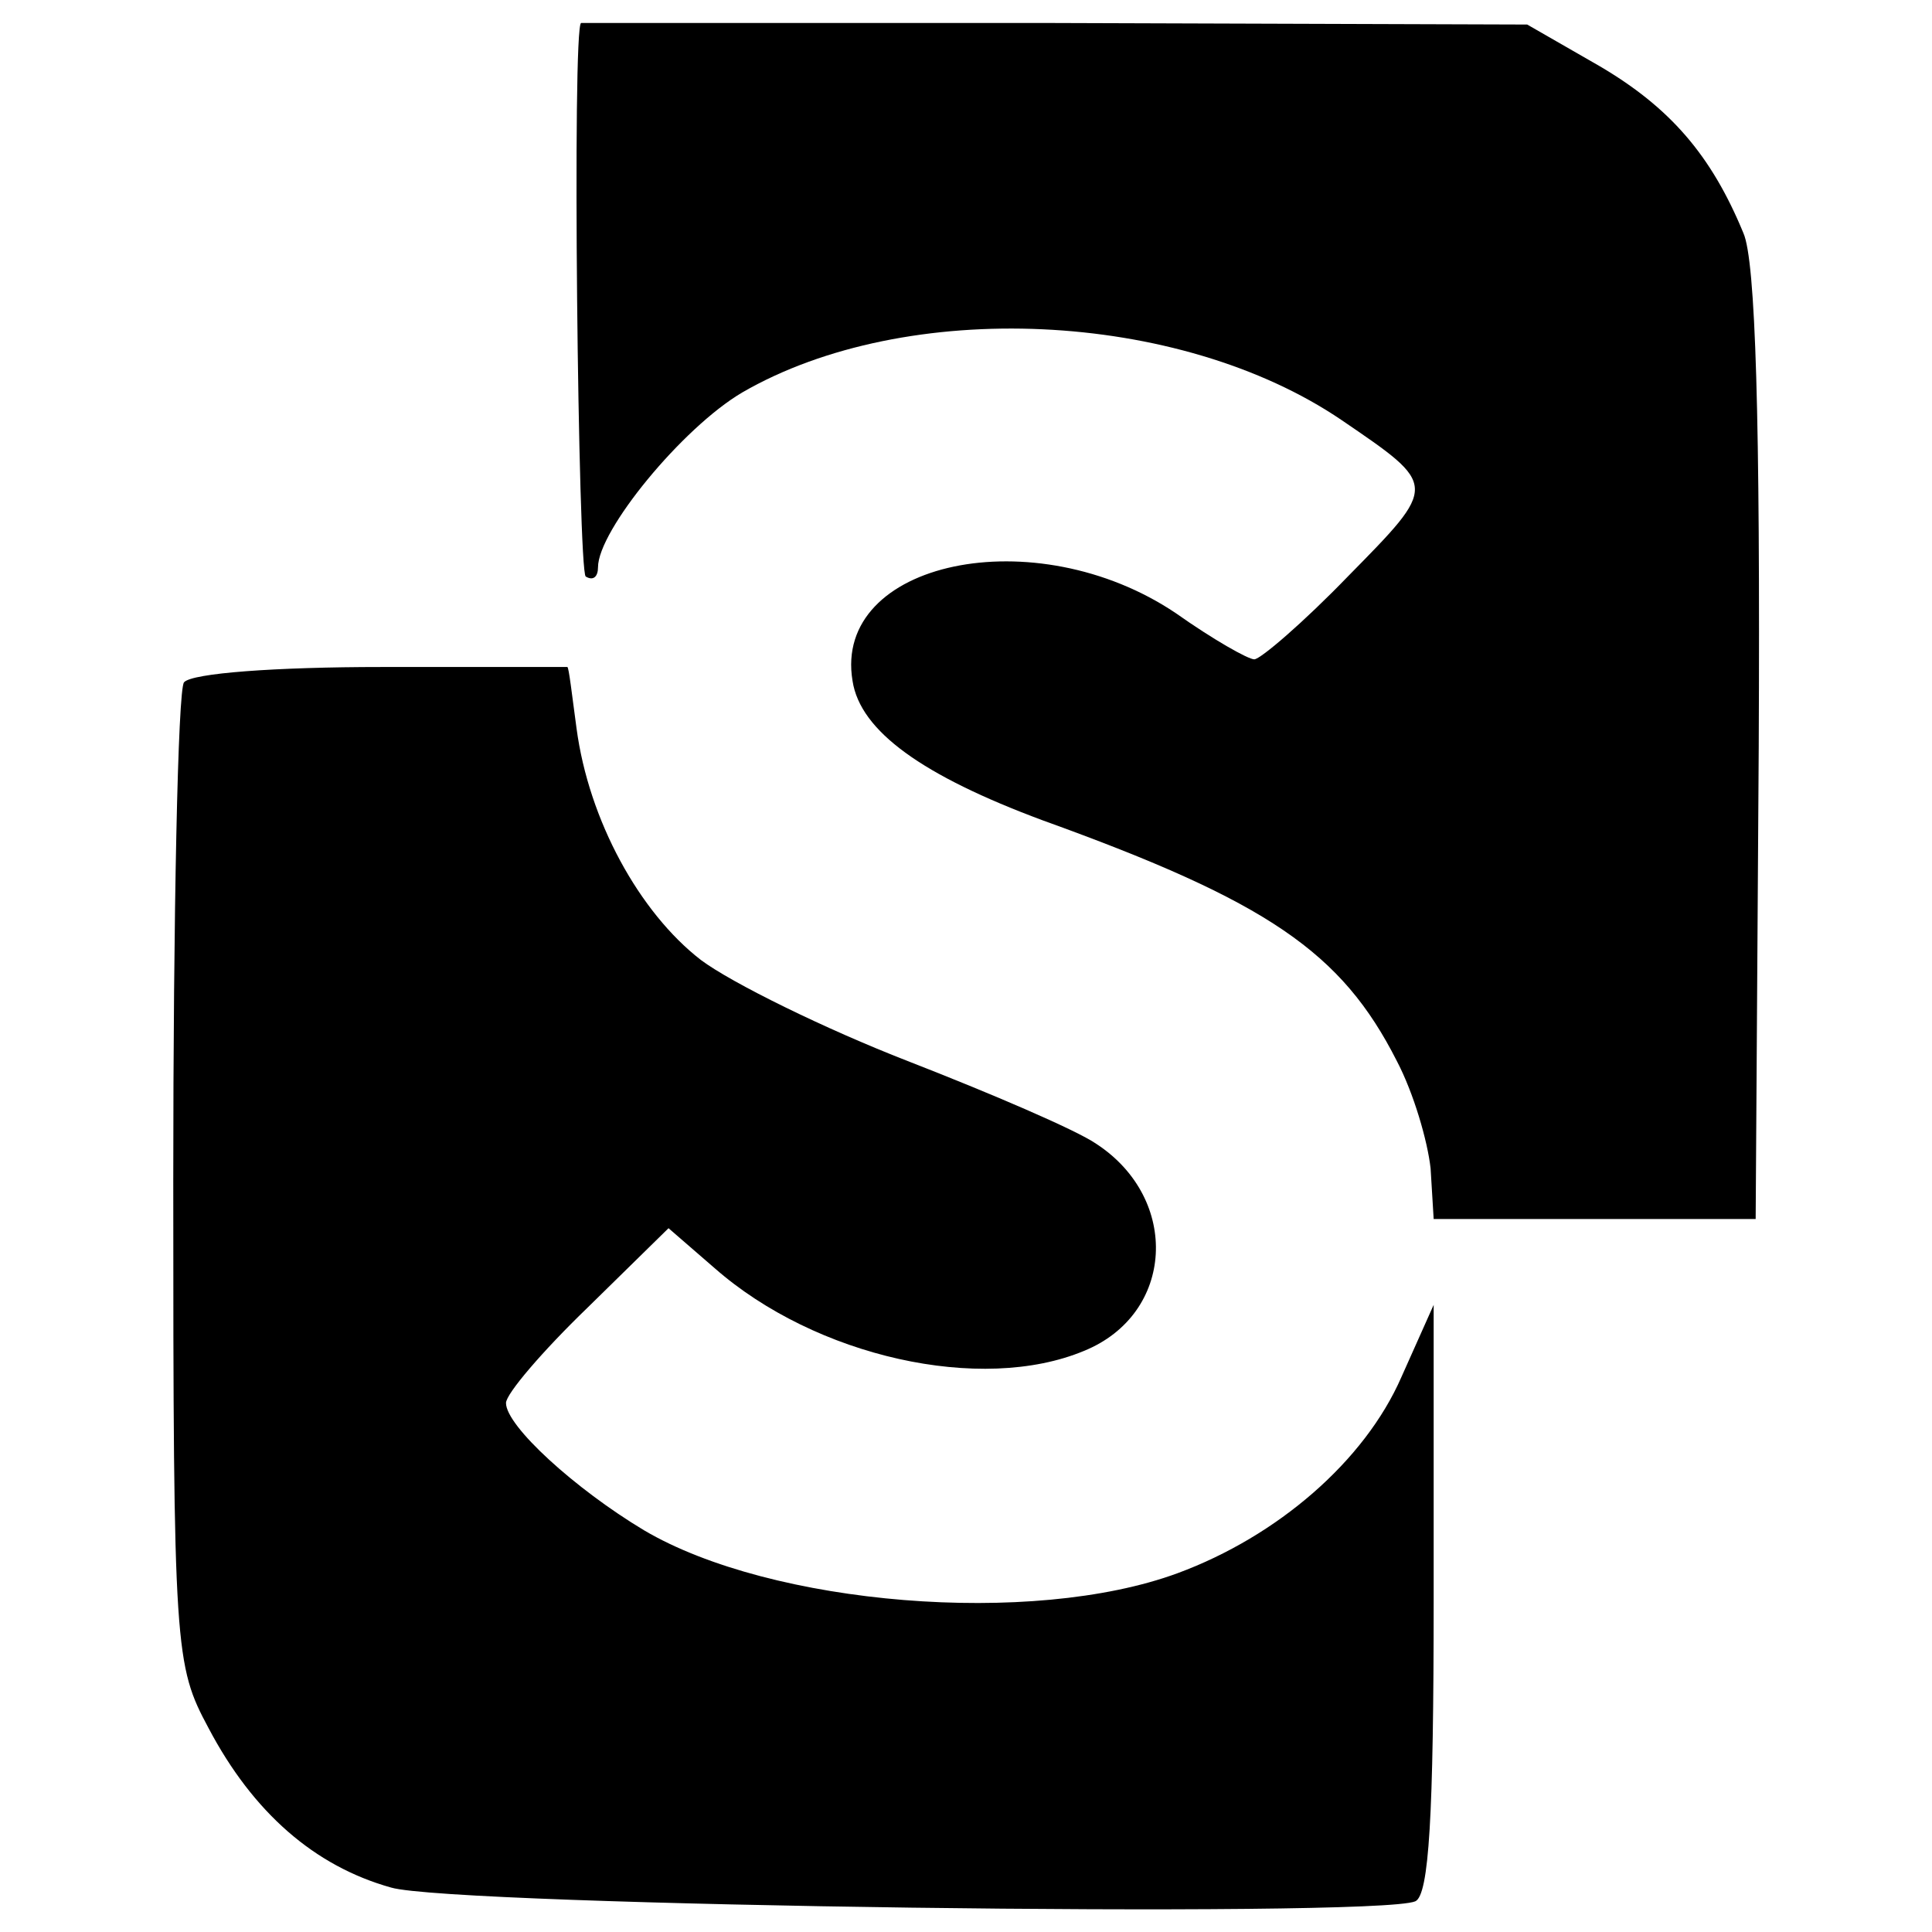 <?xml version="1.0" standalone="no"?>
<!DOCTYPE svg PUBLIC "-//W3C//DTD SVG 20010904//EN"
 "http://www.w3.org/TR/2001/REC-SVG-20010904/DTD/svg10.dtd">
<svg version="1.0" xmlns="http://www.w3.org/2000/svg"
 width="126pt" height="126pt" viewBox="0 0 126 126"
 preserveAspectRatio="xMidYMid meet">
<g transform="translate(0,126) scale(0.1,-0.1)"
fill="#000000" stroke="none">
<path d="M379 1245 c-6 -1 -2 -358 3 -361 5 -3 8 0 8 6 0 24 55 91 94 114 107
62 285 54 391 -18 63 -43 63 -42 4 -102 -29 -30 -57 -54 -61 -54 -4 0 -27 13
-51 30 -92 62 -224 34 -211 -44 5 -33 46 -62 124 -91 147 -53 195 -86 231
-157 11 -21 20 -52 22 -70 l2 -33 105 0 105 0 2 308 c1 214 -2 317 -10 335
-21 51 -48 82 -94 109 l-47 27 -308 1 c-169 0 -309 0 -309 0z"/>
<path d="M120 815 c-4 -5 -7 -152 -7 -325 0 -307 1 -316 23 -357 29 -55 69
-90 119 -104 40 -12 642 -20 668 -9 9 4 12 56 12 197 l0 192 -21 -47 c-24 -55
-81 -104 -146 -128 -95 -35 -265 -21 -348 28 -45 27 -90 68 -90 83 0 6 24 34
53 62 l53 52 30 -26 c66 -58 174 -82 241 -54 59 24 63 99 8 135 -13 9 -69 33
-123 54 -54 21 -115 51 -135 66 -40 31 -73 91 -81 151 -3 22 -5 40 -6 40 0 0
-54 0 -121 0 -69 0 -124 -4 -129 -10z"/>
</g>
</svg>
